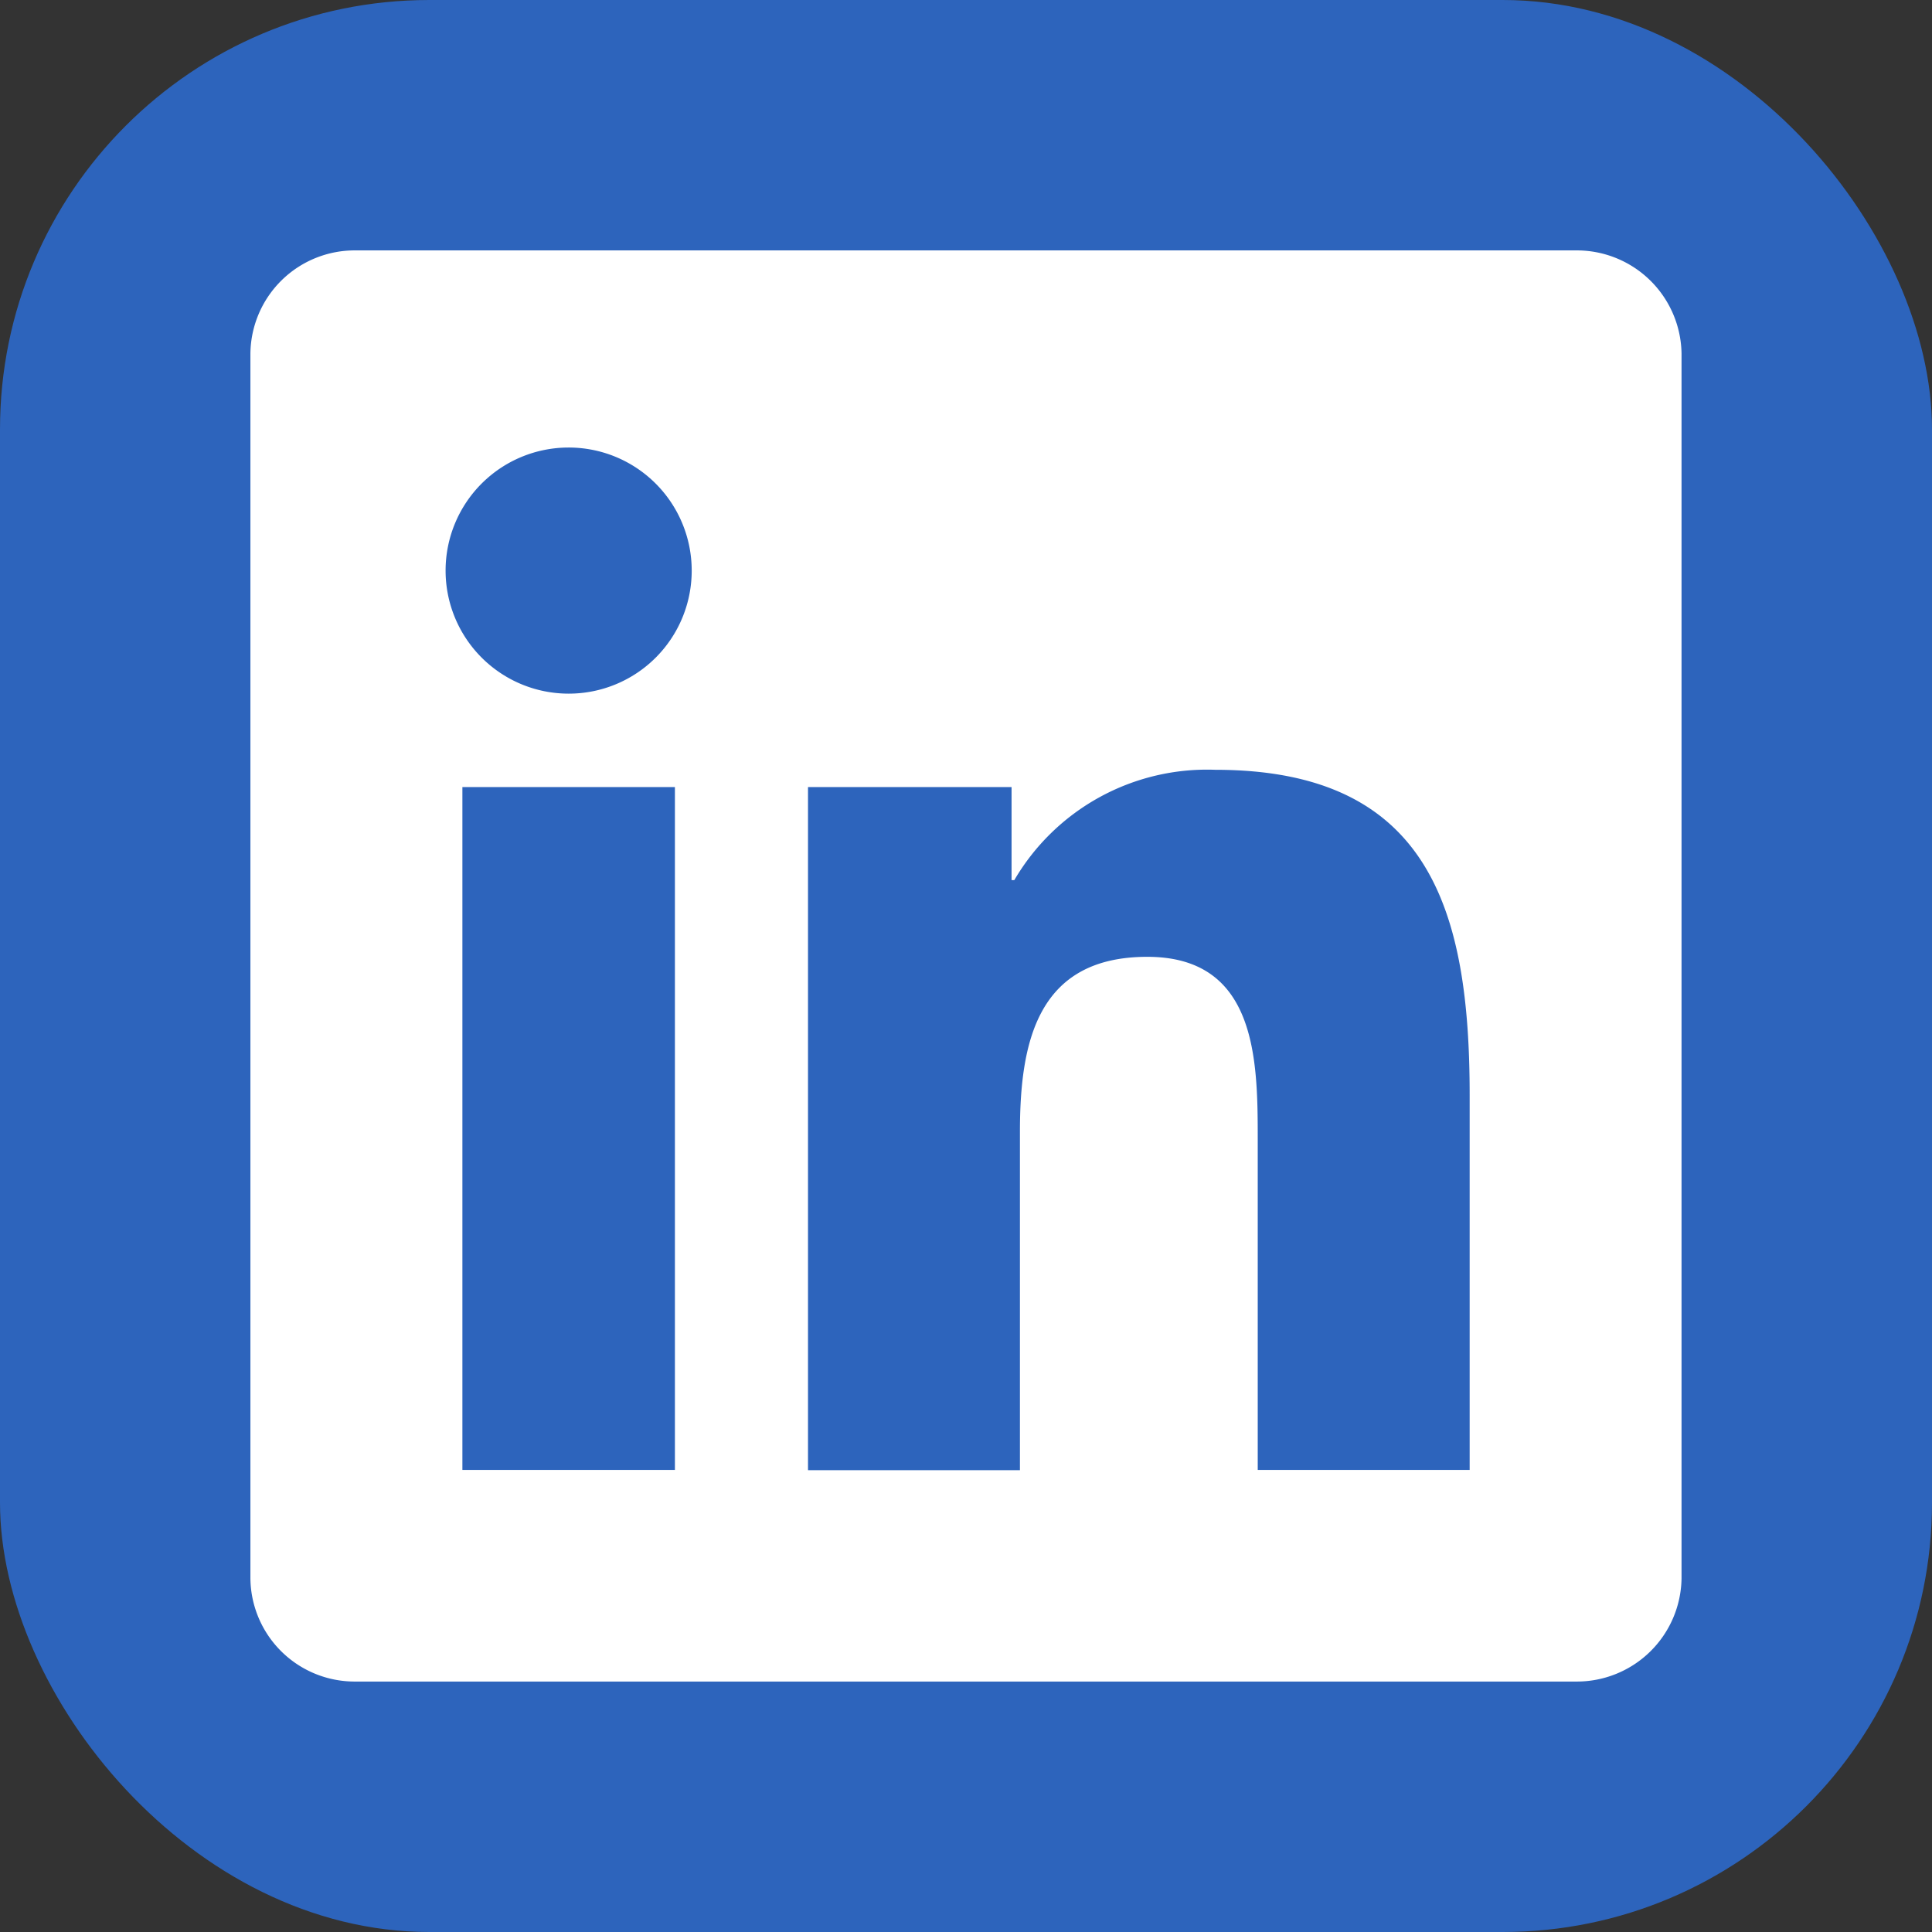 <svg id="Componente_48_3" data-name="Componente 48 – 3" xmlns="http://www.w3.org/2000/svg" width="36" height="36" viewBox="0 0 36 36">
  <rect x="0" y="0" width="36" height="36" fill="#333333" stroke="none"/>
  <rect id="Retângulo_1347" data-name="Retângulo 1347" width="36" height="36" rx="8" fill="#2d64bc"/>
  <path id="Icon_simple-linkedin" data-name="Icon simple-linkedin" d="M22.719,22.724H18.77V16.537c0-1.476-.03-3.374-2.058-3.374-2.059,0-2.373,1.606-2.373,3.266v6.3H10.39V10h3.793v1.734h.051a4.161,4.161,0,0,1,3.744-2.056c4,0,4.741,2.633,4.741,6.061v6.984ZM5.93,8.259A2.293,2.293,0,1,1,8.223,5.964,2.291,2.291,0,0,1,5.93,8.259ZM7.91,22.724H3.95V10H7.91ZM24.694,0H1.968A1.944,1.944,0,0,0,0,1.921V24.746a1.943,1.943,0,0,0,1.968,1.921H24.691a1.951,1.951,0,0,0,1.976-1.921V1.921A1.952,1.952,0,0,0,24.691,0Z" transform="translate(4.666 4.666)" fill="#fff"/>
</svg>
